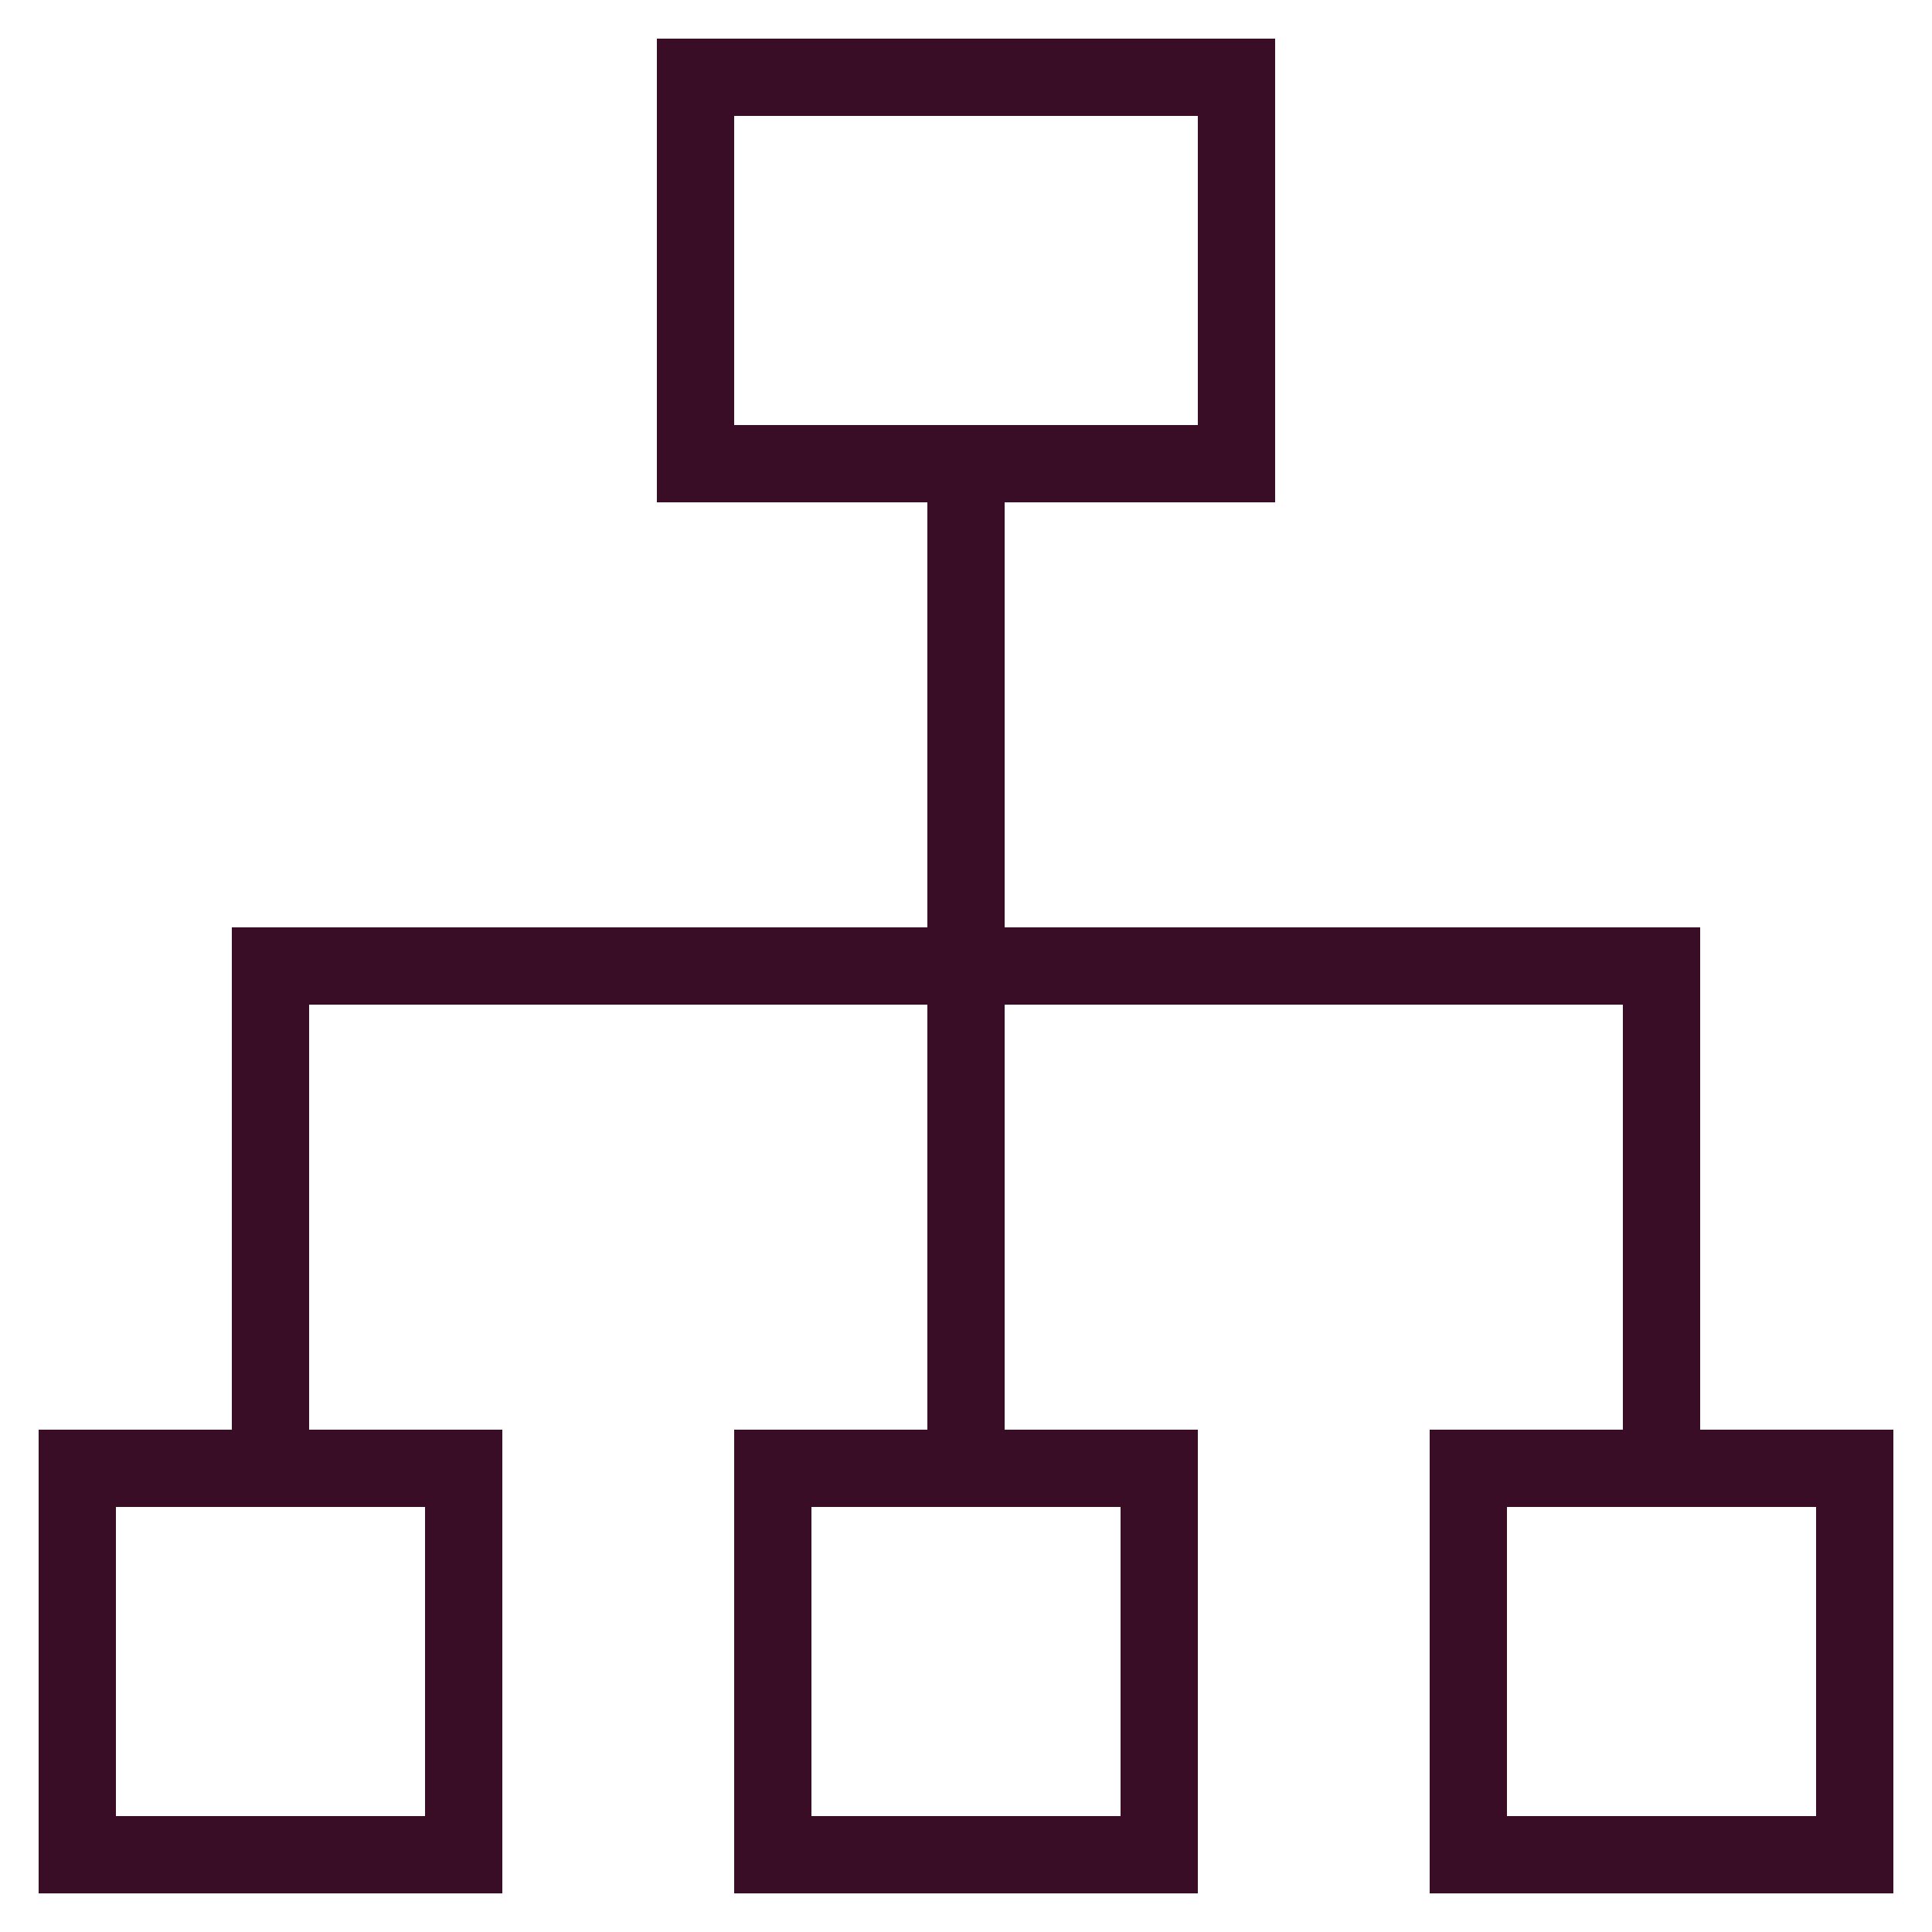 <svg style="enable-background:new 0 0 50 50;" version="1.1" viewBox="0 0 50 50" xml:space="preserve" xmlns="http://www.w3.org/2000/svg" xmlns:xlink="http://www.w3.org/1999/xlink"><g id="Layer_1"><path d="M13,37H8V26h16v11h-5v12h12V37h-5V26h16v11h-5v12h12V37h-5V24H26V13h7V1H17v12h7v11H6v13H1v12h12V37z M29,47h-8v-8h8V47z    M47,47h-8v-8h8V47z M19,3h12v8H19V3z M11,47H3v-8h8V47z" fill="#390d26" opacity="1" original-fill="#000000"></path></g><g></g></svg>